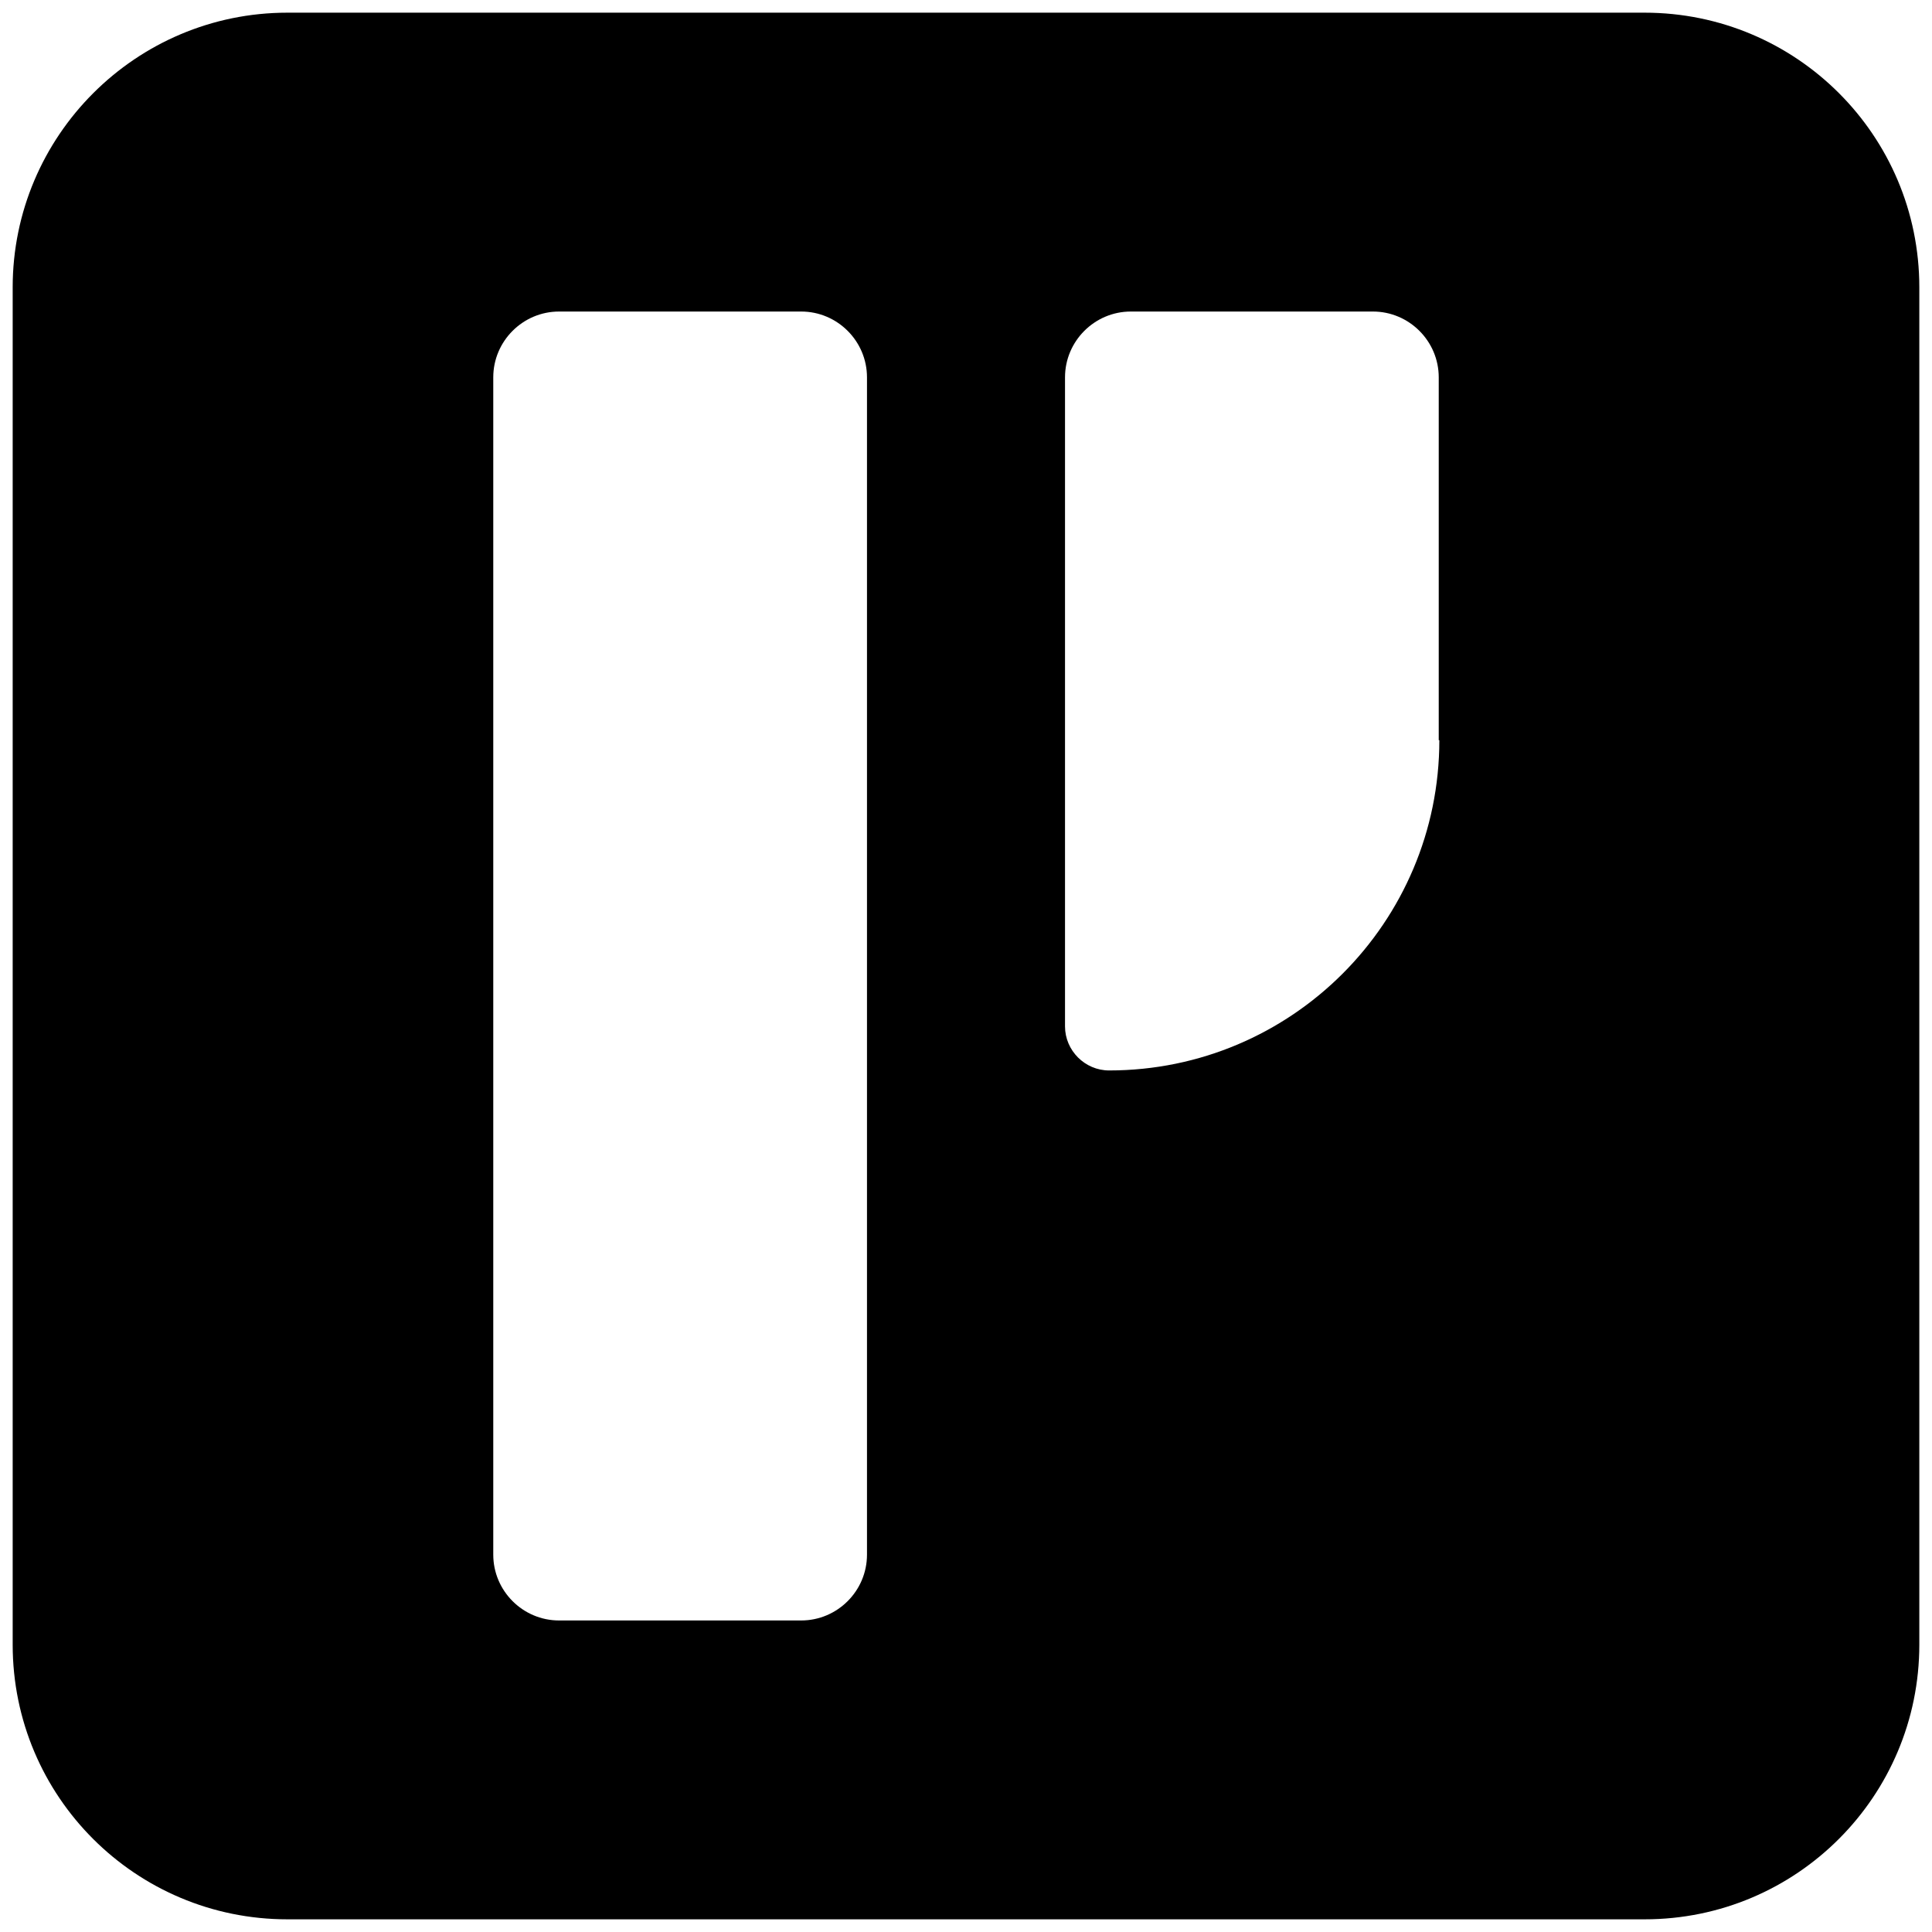 <?xml version="1.0" encoding="UTF-8"?>
<svg id="Layer_1" data-name="Layer 1" xmlns="http://www.w3.org/2000/svg" viewBox="0 0 32 32">
  <path d="M27.24.21H4.76C2.25.21.21,2.25.21,4.76v22.48c0,2.52,2.04,4.55,4.55,4.55h22.48c2.52,0,4.55-2.04,4.55-4.55V4.76c0-2.52-2.04-4.55-4.55-4.55ZM14.36,25.75c0,.6-.49,1.09-1.09,1.09h-4.01c-.6,0-1.09-.49-1.09-1.09V6.25c0-.6.49-1.09,1.09-1.09h4.01c.6,0,1.09.49,1.09,1.09v19.5ZM23.84,12.26c0,3.02-2.45,5.47-5.47,5.47-.4,0-.73-.33-.73-.73V6.25c0-.6.49-1.09,1.09-1.09h4.01c.6,0,1.09.49,1.09,1.09v6.01Z"/>
</svg>